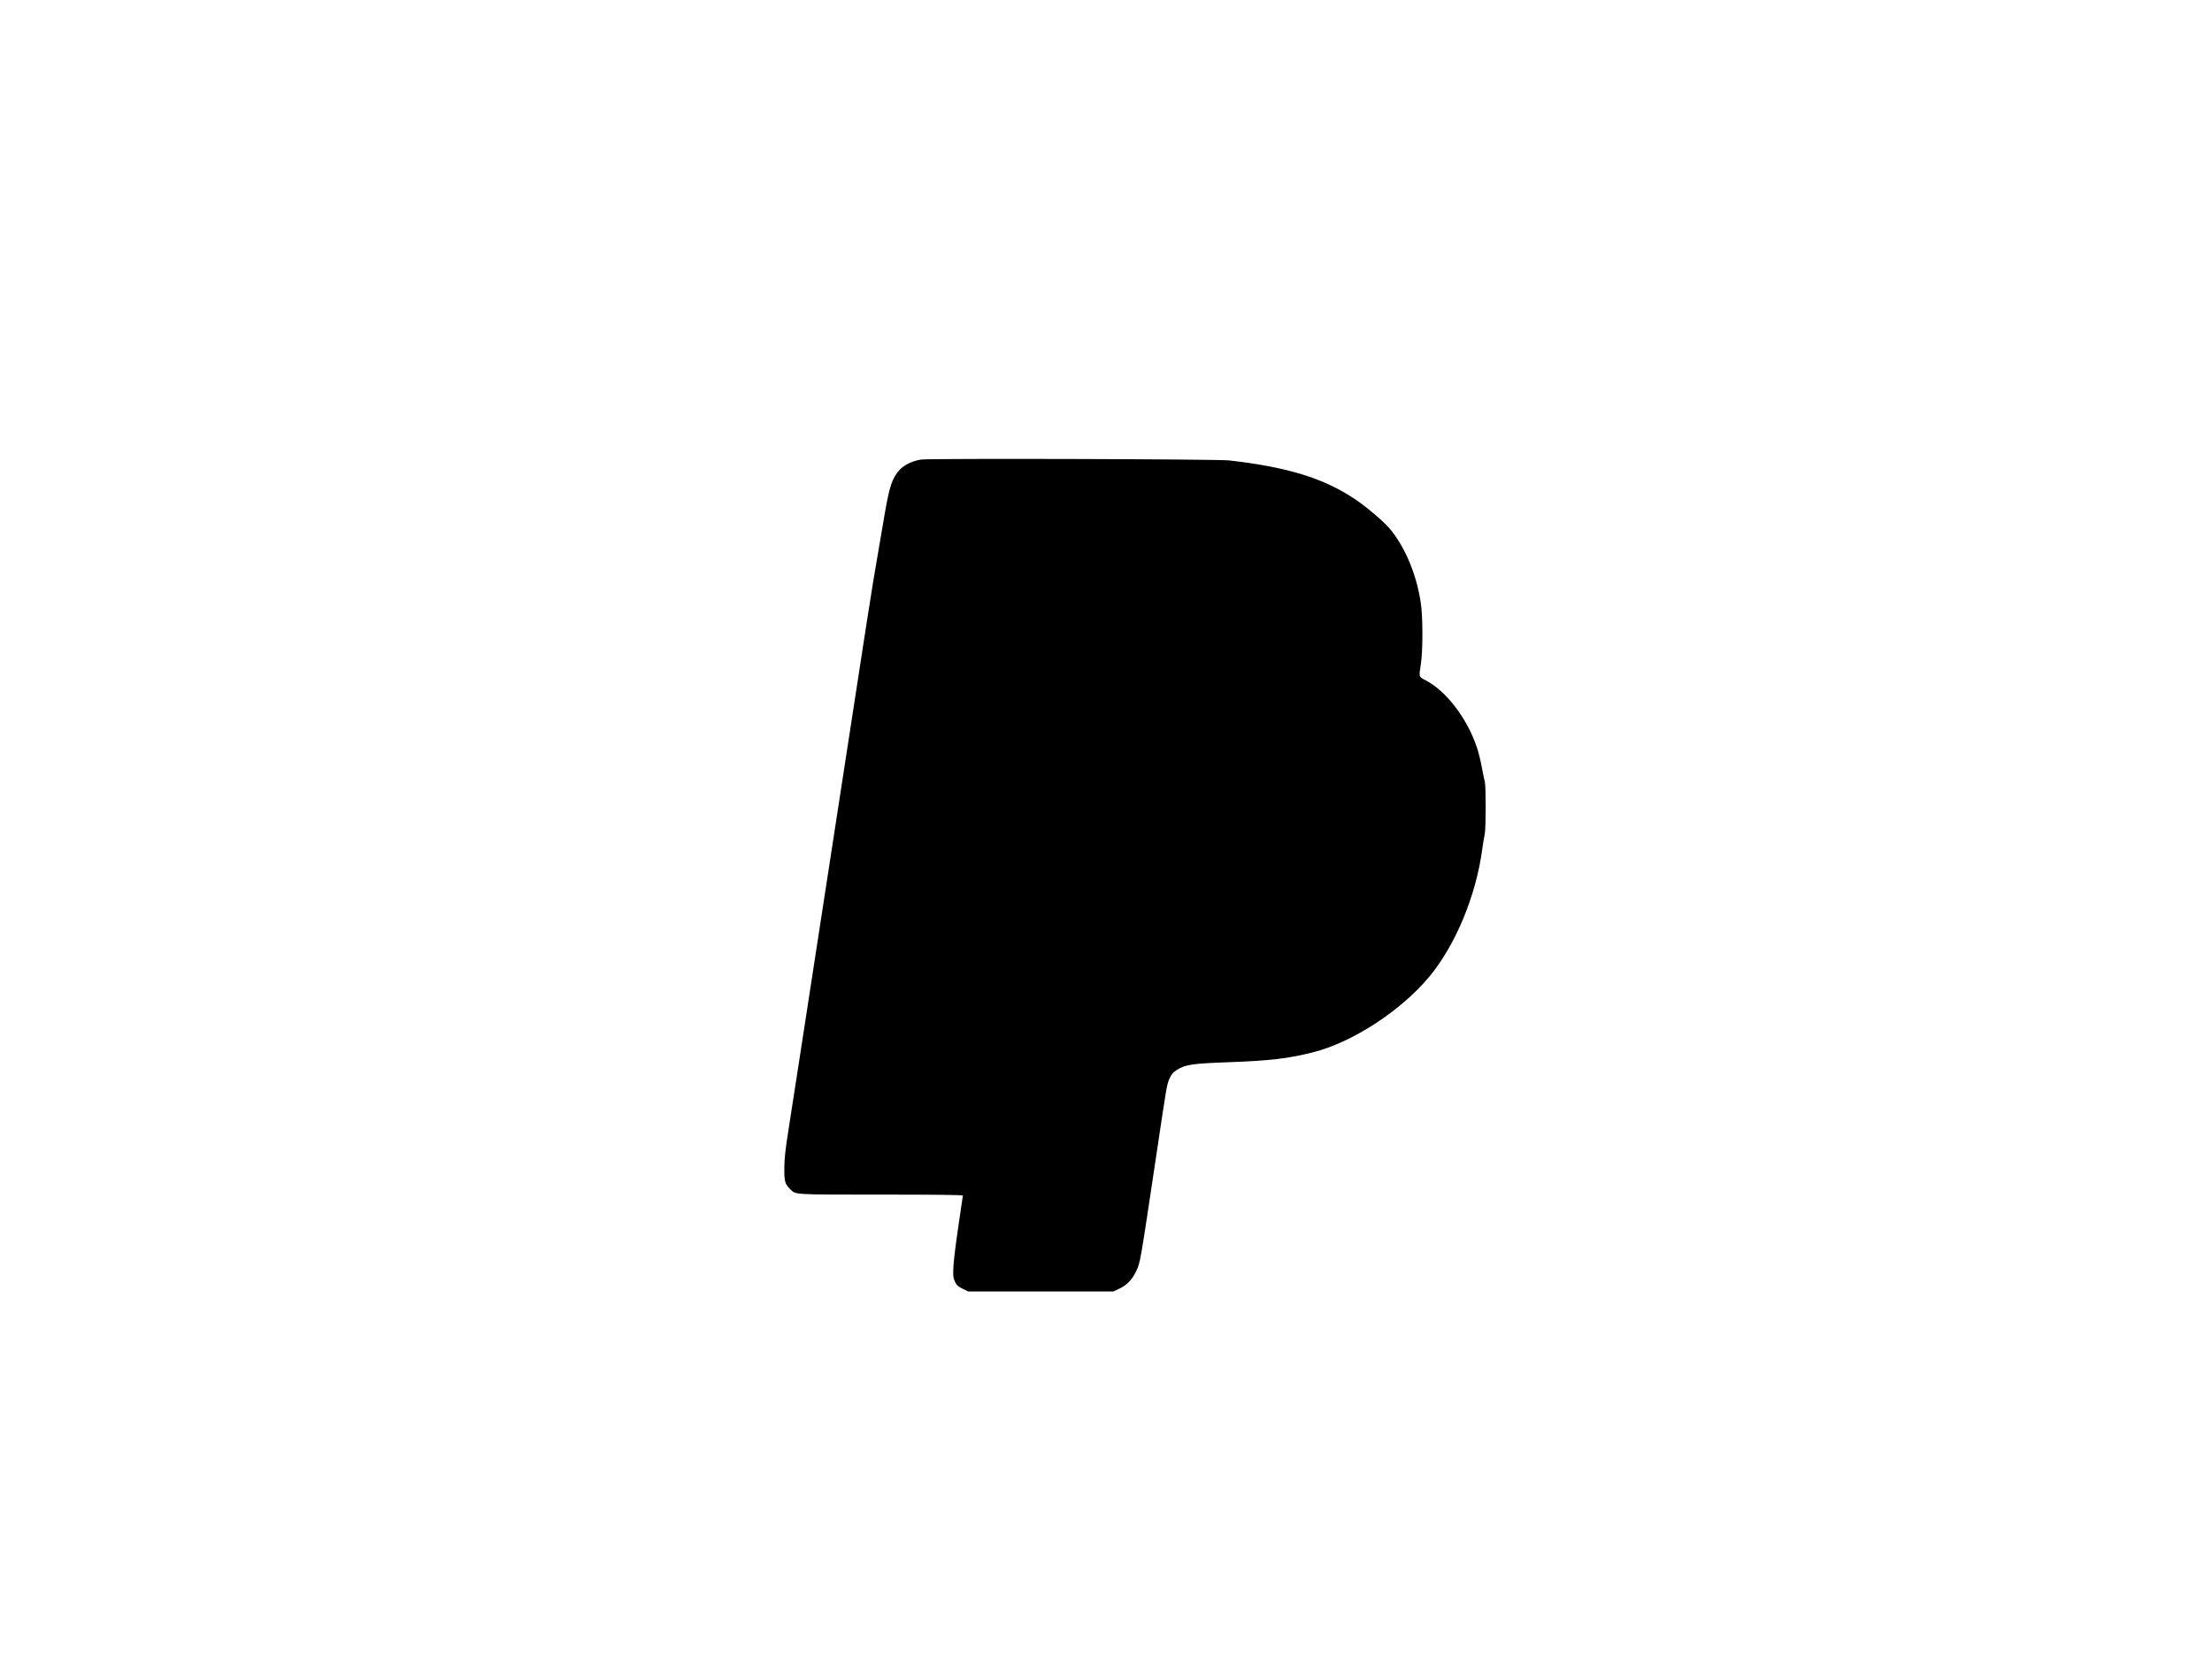 <?xml version="1.0" encoding="UTF-8" standalone="yes"?>
<svg version="1.0" xmlns="http://www.w3.org/2000/svg" width="2272" height="1704" viewBox="0 0 2272 1704" preserveAspectRatio="xMidYMid meet">
  <g transform="translate(0,1704) scale(0.1,-0.1)" fill="#000000" stroke="none">
    <path d="M9463 12320 c-86 -12 -175 -54 -222 -105 -79 -86 -107 -173 -161
-495 -17 -102 -48 -286 -70 -410 -49 -276 -96 -580 -444 -2845 -152 -984 -309
-2010 -351 -2280 -41 -269 -94 -609 -117 -755 -32 -203 -42 -294 -42 -390 -1
-136 7 -163 62 -216 58 -56 22 -54 932 -54 555 0 840 -3 840 -10 0 -6 -21
-146 -46 -313 -25 -166 -48 -352 -51 -412 -5 -97 -3 -116 14 -157 18 -38 30
-50 79 -74 l59 -29 745 0 745 0 62 29 c76 35 134 95 173 179 43 92 38 65 210
1212 107 718 105 707 135 772 18 40 35 60 72 83 88 56 156 66 533 80 420 15
610 37 864 101 402 100 903 425 1194 774 270 323 483 833 547 1315 9 63 20
131 25 151 13 47 13 503 1 543 -6 17 -19 83 -31 146 -11 63 -34 155 -51 205
-98 294 -315 579 -525 687 -73 38 -71 29 -49 174 18 116 20 413 5 565 -31 304
-161 628 -330 824 -64 74 -237 221 -349 296 -321 216 -696 332 -1296 400 -120
14 -3064 22 -3162 9z"/>
  </g>
</svg>